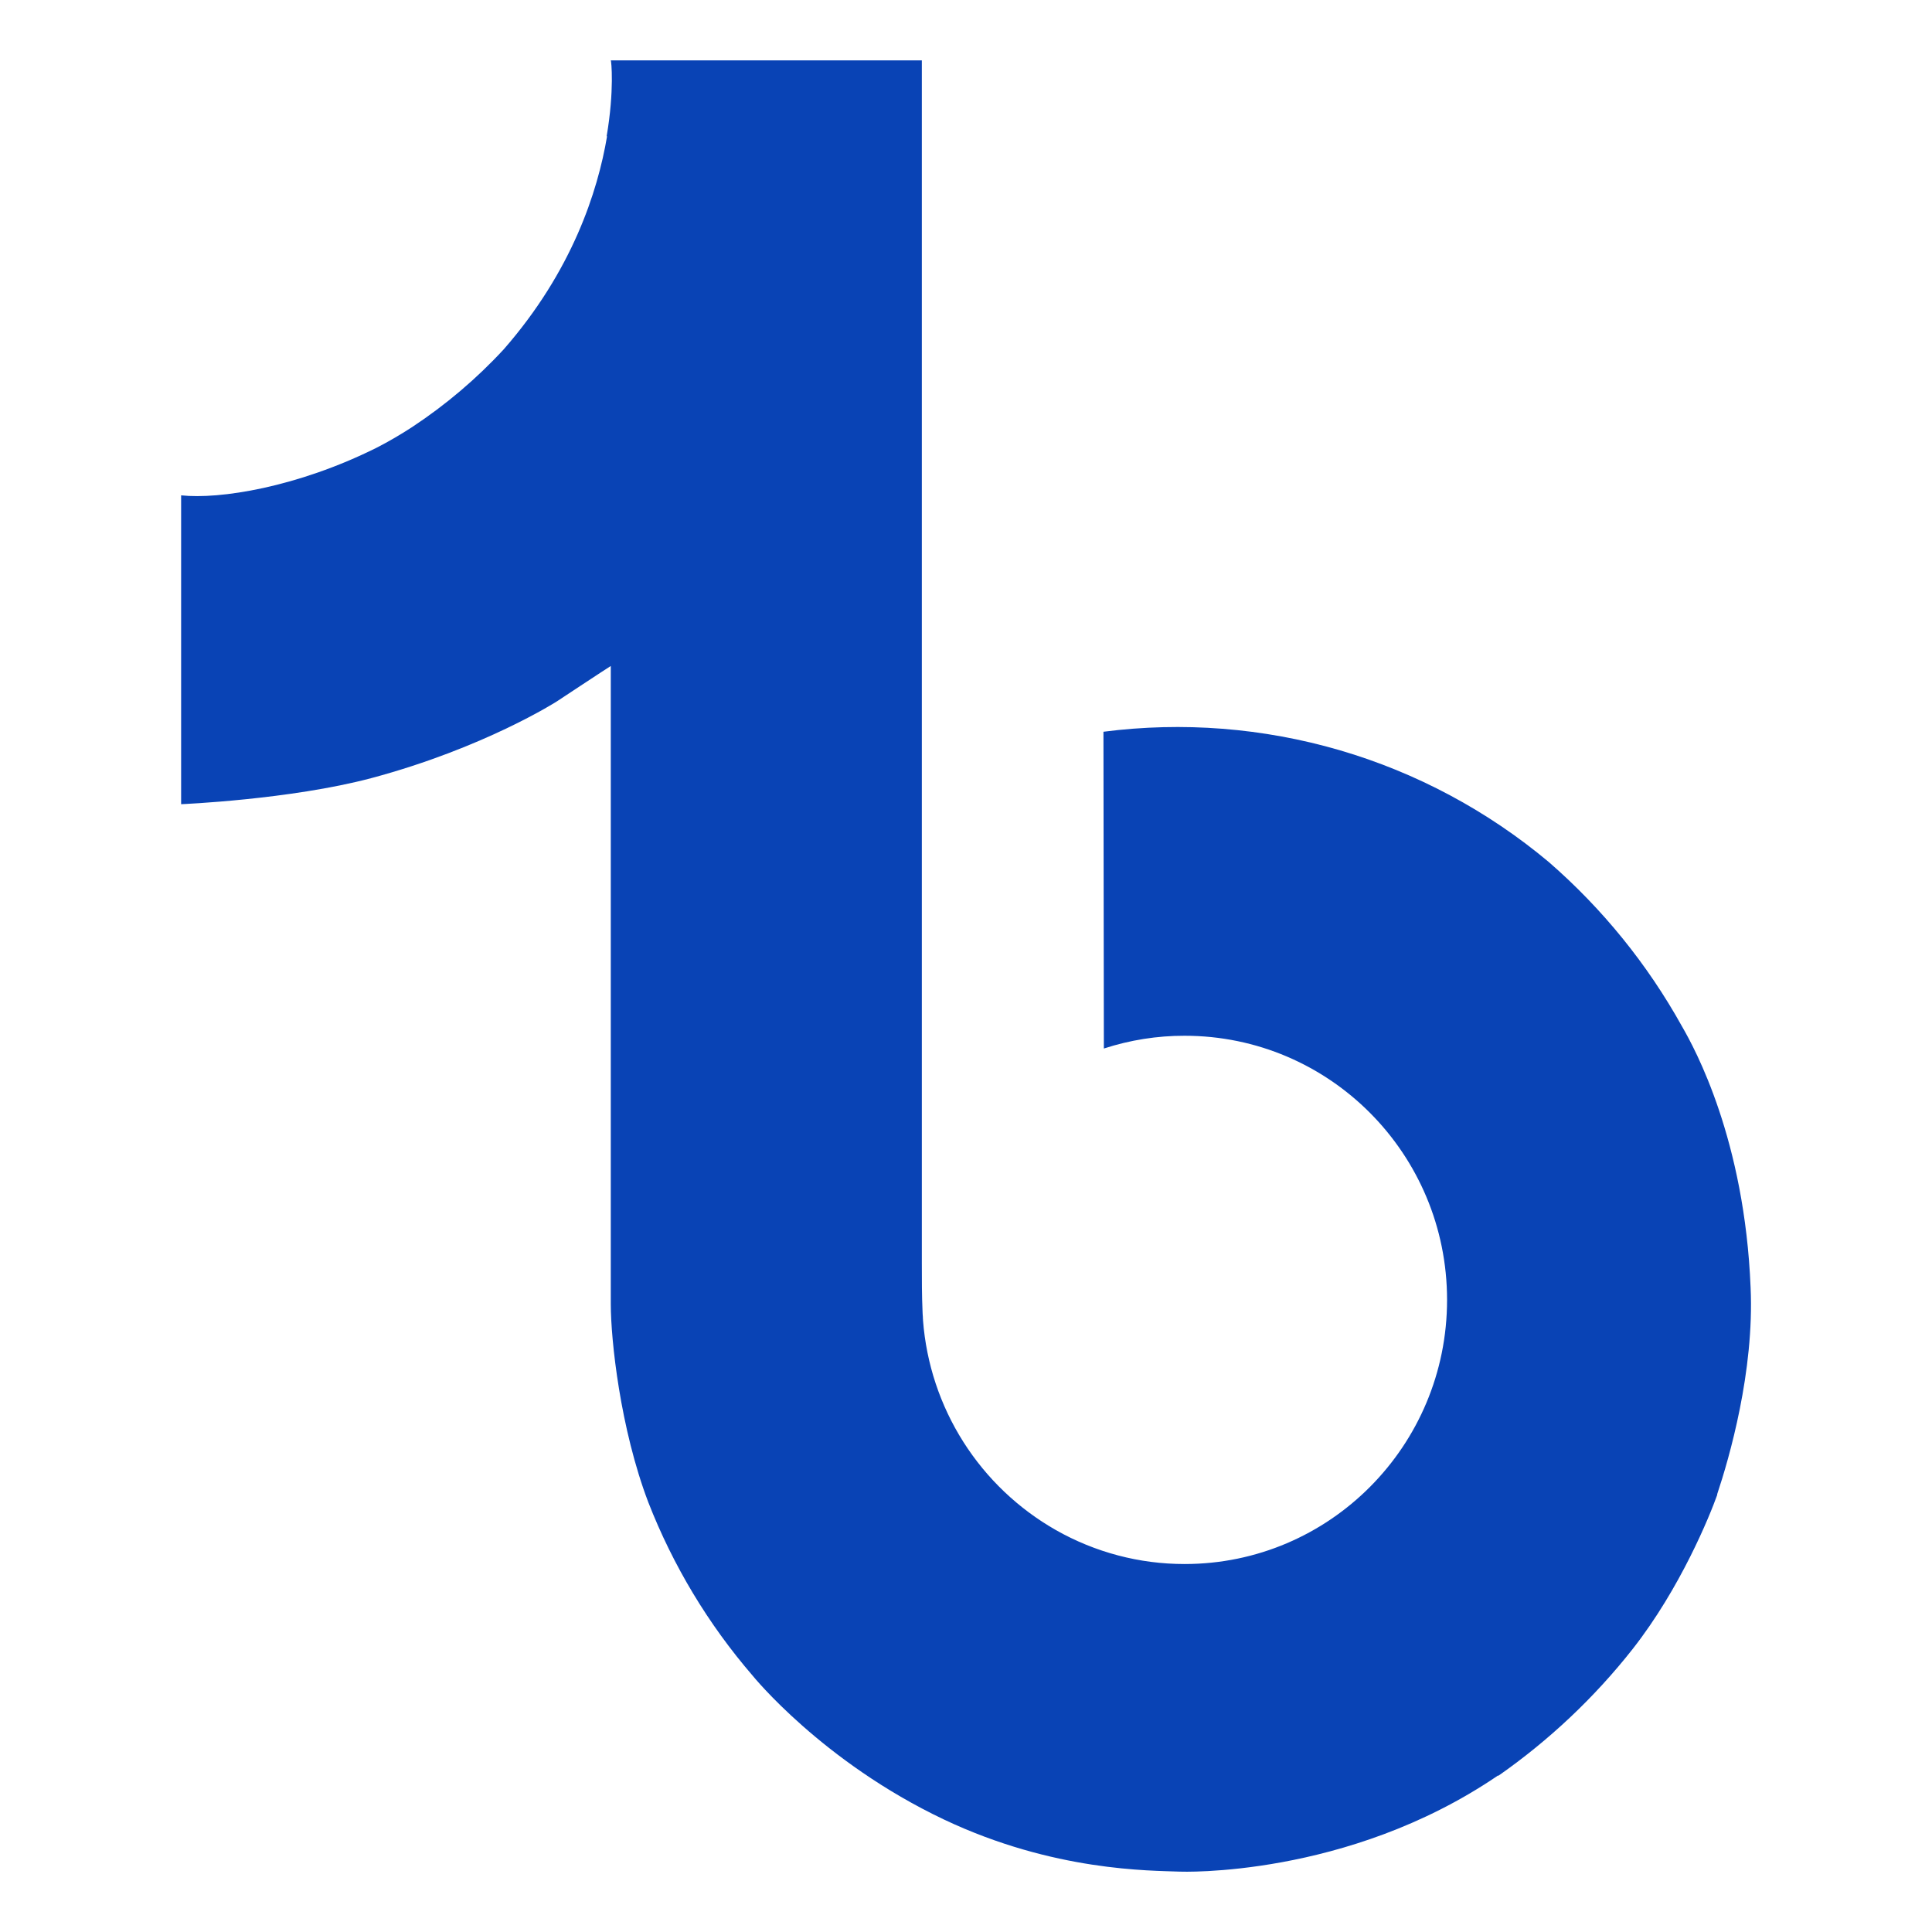 <svg width="28" height="28" viewBox="0 0 28 28" fill="none" xmlns="http://www.w3.org/2000/svg">
<path d="M5.458 6.489C5.635 6.398 5.808 6.297 5.975 6.188C6.461 5.867 6.907 5.489 7.302 5.061C8.292 3.928 8.662 2.779 8.798 1.975H8.792C8.906 1.307 8.859 0.875 8.852 0.875H13.36V18.308C13.36 18.542 13.36 18.774 13.37 19.002C13.37 19.031 13.373 19.057 13.375 19.088C13.375 19.1 13.375 19.113 13.377 19.126C13.377 19.13 13.377 19.133 13.377 19.136C13.425 19.762 13.625 20.366 13.961 20.896C14.297 21.426 14.758 21.865 15.303 22.175C15.872 22.498 16.515 22.668 17.169 22.667C19.269 22.667 20.972 20.954 20.972 18.839C20.972 16.723 19.269 15.011 17.169 15.011C16.771 15.01 16.376 15.073 15.998 15.196L15.992 10.605C17.14 10.457 18.306 10.549 19.417 10.873C20.527 11.198 21.559 11.75 22.446 12.493C23.223 13.168 23.876 13.974 24.376 14.874C24.566 15.202 25.285 16.52 25.371 18.66C25.426 19.875 25.061 21.133 24.887 21.654V21.665C24.778 21.971 24.354 23.016 23.663 23.897C23.107 24.604 22.448 25.224 21.711 25.739V25.728L21.7 25.739C19.517 27.222 17.097 27.125 17.097 27.125C16.678 27.108 15.275 27.125 13.681 26.37C11.914 25.532 10.908 24.285 10.908 24.285C10.265 23.54 9.754 22.69 9.396 21.773C8.988 20.701 8.852 19.415 8.852 18.901V9.652C8.797 9.685 8.069 10.166 8.069 10.166C8.069 10.166 7.019 10.839 5.382 11.277C4.207 11.589 2.625 11.655 2.625 11.655V7.179C3.179 7.239 4.305 7.064 5.458 6.489Z" fill="#0943B5"/>
</svg>
